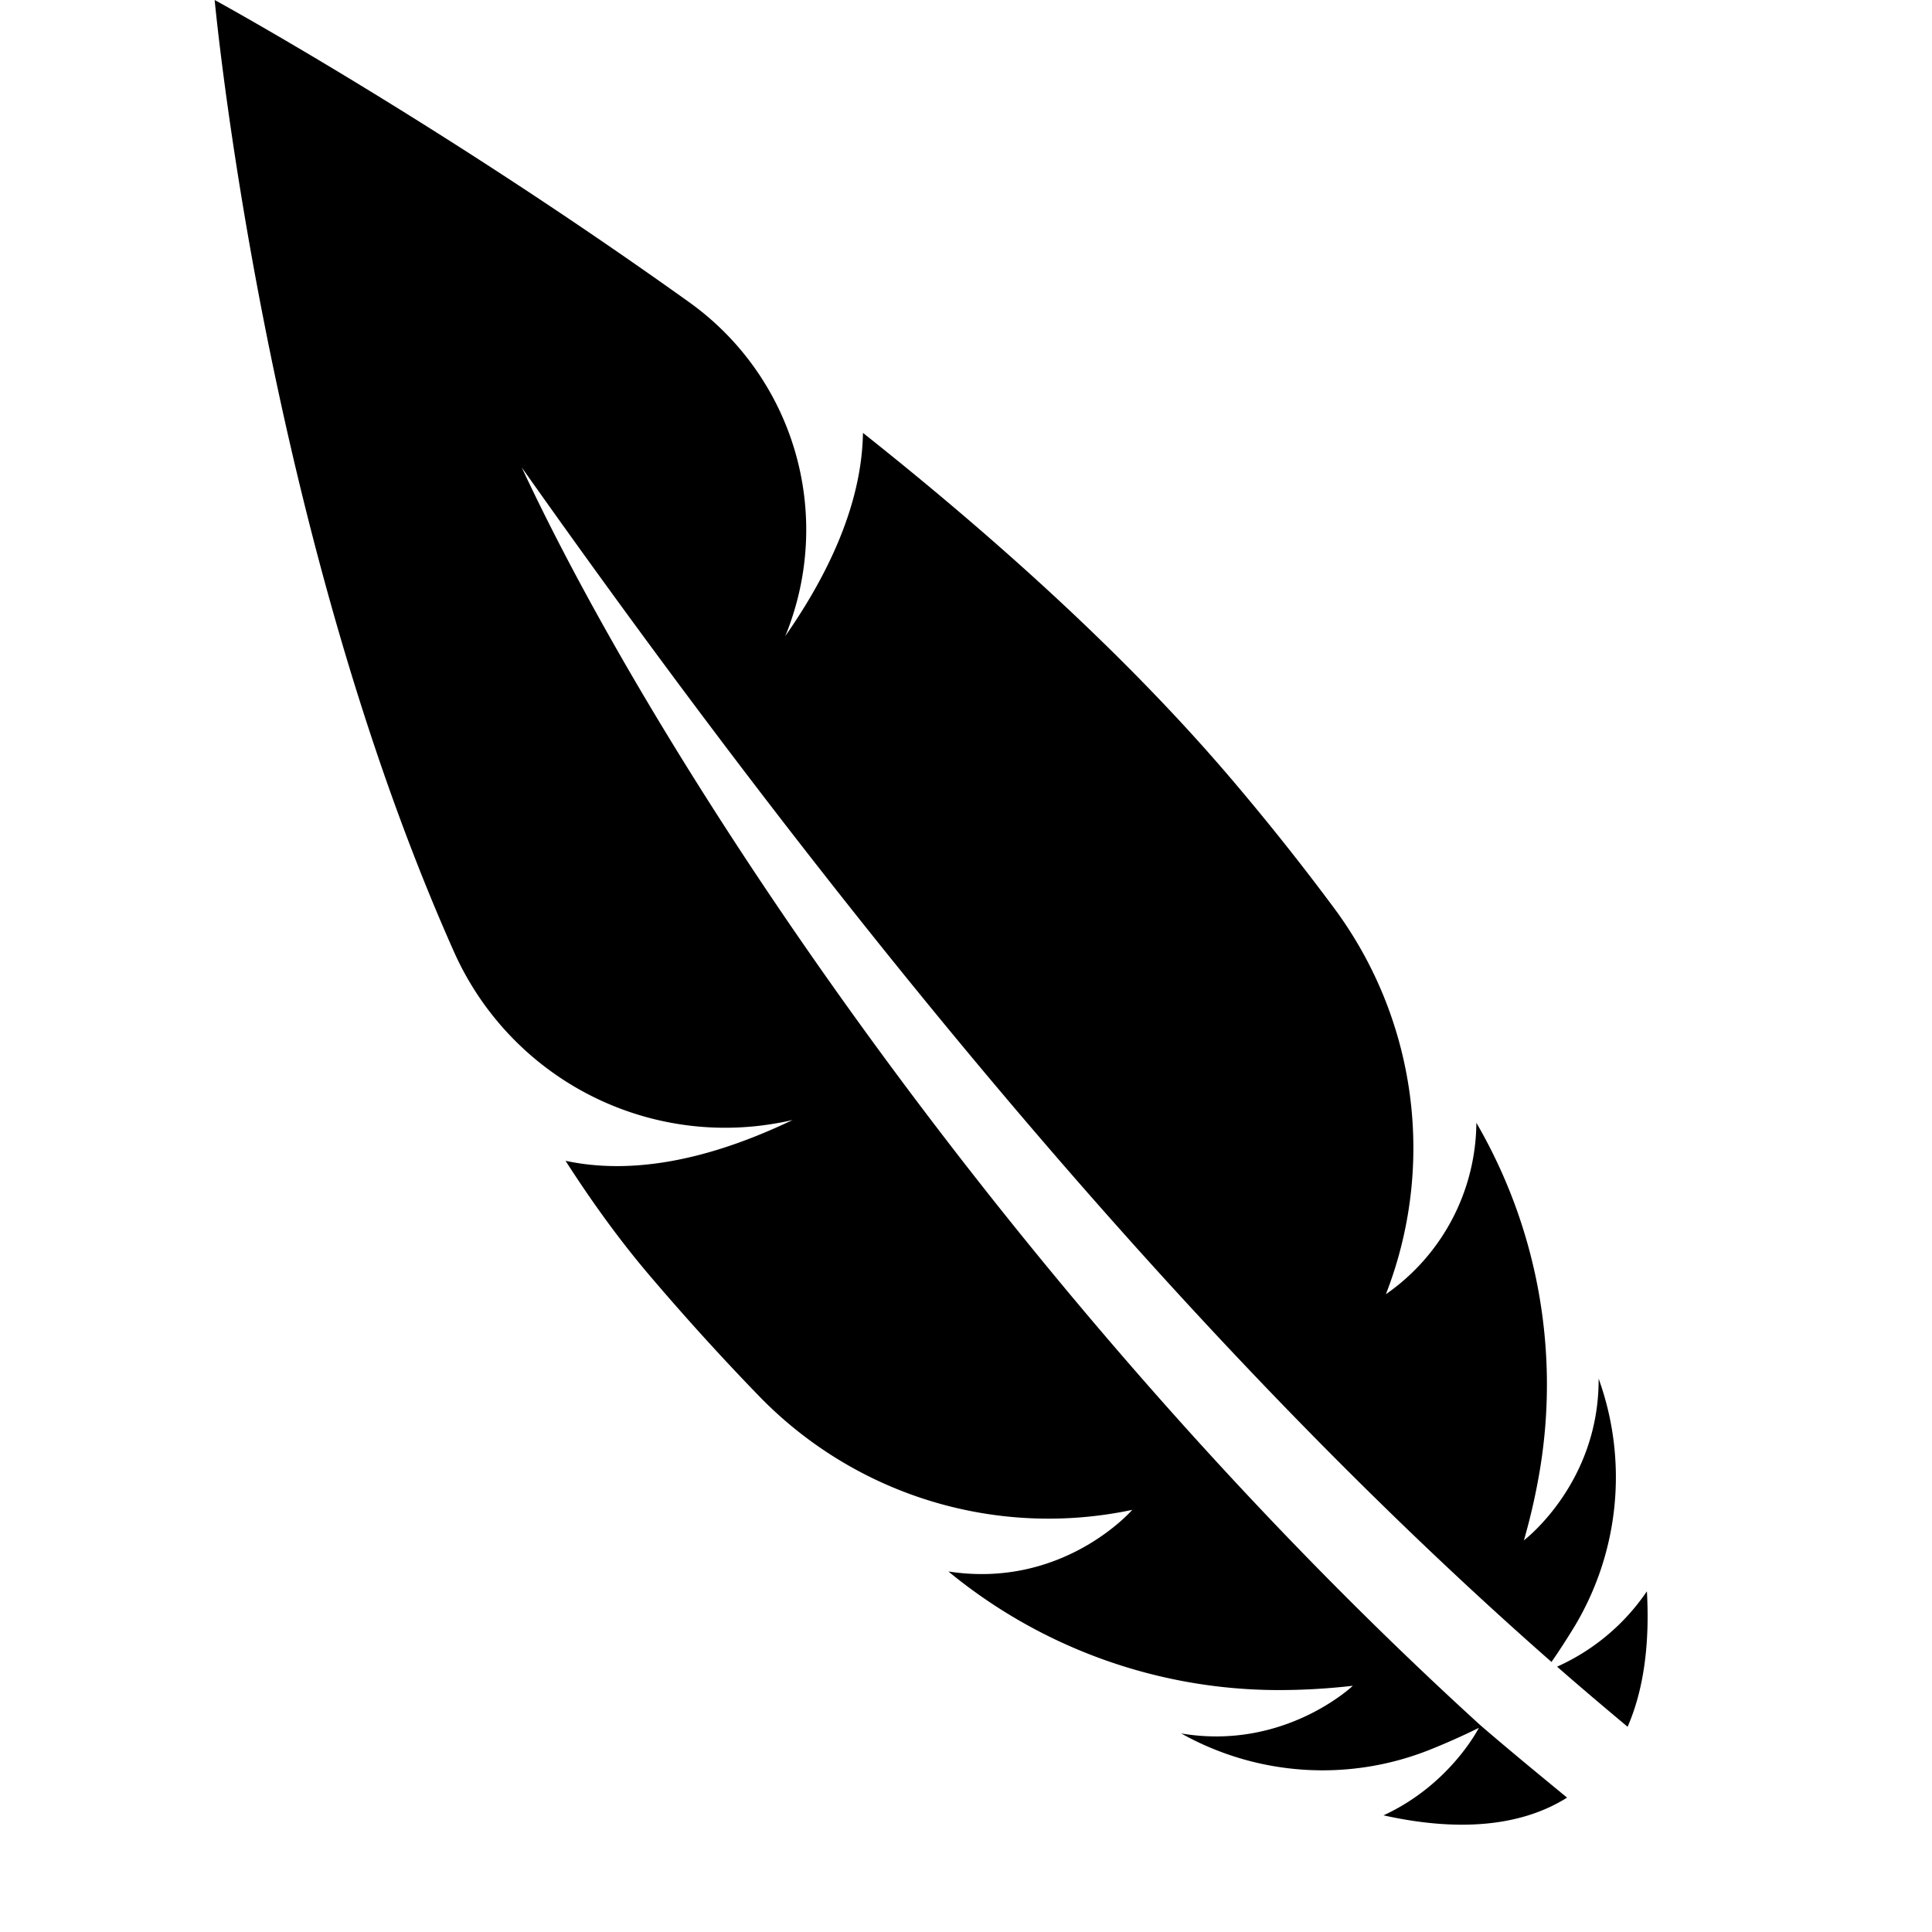 <svg xmlns="http://www.w3.org/2000/svg" width="18" height="18" viewBox="0 0 18 18"><path d="M15.343 14.827a2 2 0 0 1-.836.701c.217.19.437.376.657.56.15-.343.207-.77.18-1.26z"/><path d="M13.794 16.075c-4.26-3.88-7.572-8.8-8.933-11.72 2.75 3.893 6.029 7.999 9.594 11.129.077-.111.148-.222.214-.33a2.703 2.703 0 0 0 .225-2.31c.006.976-.696 1.507-.696 1.507.066-.23.115-.452.15-.664a4.851 4.851 0 0 0-.593-3.226 1.963 1.963 0 0 1-.843 1.597 3.751 3.751 0 0 0-.486-3.602c-.295-.397-.61-.794-.945-1.188-.977-1.15-2.2-2.25-3.441-3.235-.008.508-.196 1.137-.725 1.895 0 0 .033-.072.075-.206a2.606 2.606 0 0 0-.97-2.907C4.05 1.12 2 0 2 0s.45 4.874 2.229 8.866a2.766 2.766 0 0 0 2.867 1.62c.186-.024.29-.052.29-.052-.91.436-1.598.492-2.117.381.244.38.503.739.782 1.067.336.395.677.77 1.021 1.125a3.756 3.756 0 0 0 3.477 1.06s-.641.74-1.713.574a4.844 4.844 0 0 0 3.075 1.105c.22 0 .45-.012.693-.04 0 0-.637.607-1.6.444l.008.004a2.697 2.697 0 0 0 2.304.15c.15-.06.305-.128.462-.206 0 0-.265.528-.888.815.692.154 1.278.107 1.71-.165-.27-.222-.54-.444-.806-.673z"/></svg>